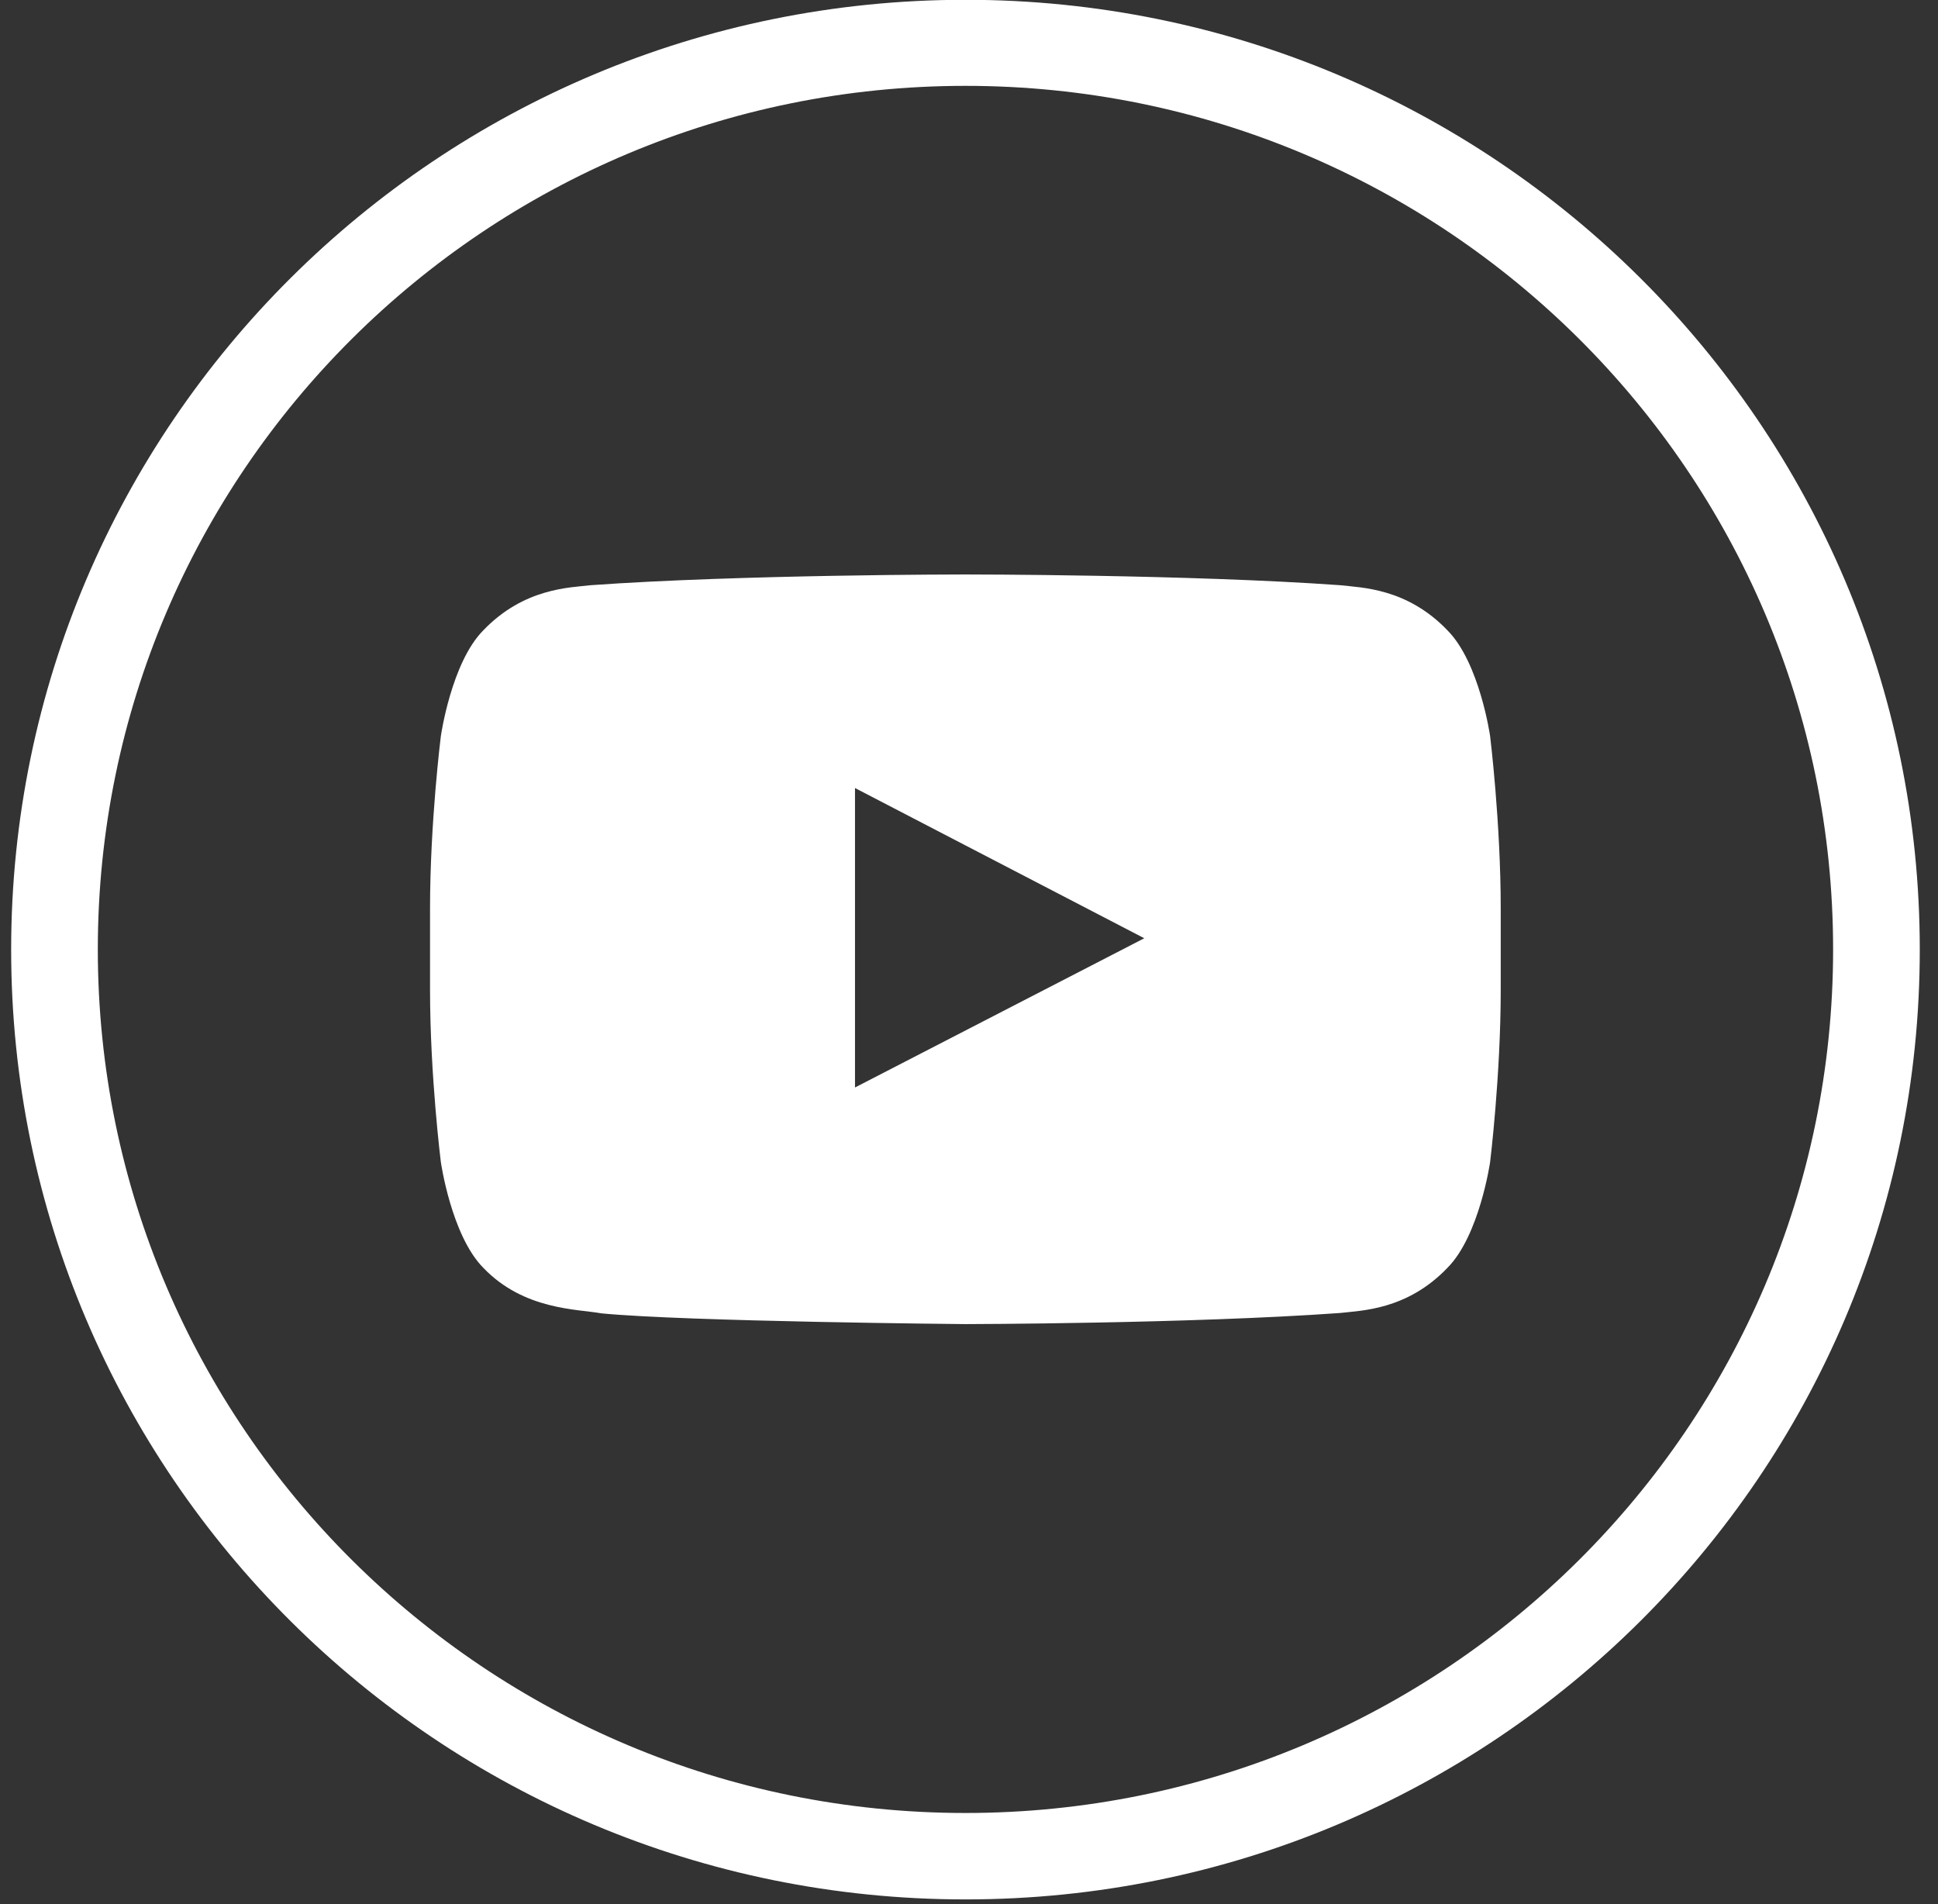 <svg width="57" height="56" viewBox="0 0 57 56" fill="none" xmlns="http://www.w3.org/2000/svg">
<rect x="0" y="0" width="57" height="56" fill="#333333" stroke="none"/>
<path d="M28.396 -0.006C12.895 -0.006 0.328 12.501 0.328 27.928C0.328 43.355 12.895 55.862 28.396 55.862C43.897 55.862 56.464 43.355 56.464 27.928C56.464 12.501 43.897 -0.006 28.396 -0.006ZM28.396 53.32C14.303 53.32 2.877 41.949 2.877 27.923C2.877 13.896 14.303 2.525 28.396 2.525C42.49 2.525 53.915 13.896 53.915 27.923C53.915 41.949 42.49 53.32 28.396 53.32Z" fill="white"/>
<path d="M43.827 21.651C43.827 21.651 43.52 19.493 42.572 18.538C41.375 17.29 40.035 17.284 39.416 17.211C35.012 16.895 28.399 16.895 28.399 16.895H28.388C28.388 16.895 21.781 16.895 17.371 17.211C16.758 17.284 15.413 17.29 14.215 18.538C13.273 19.487 12.966 21.651 12.966 21.651C12.966 21.651 12.648 24.187 12.648 26.724V29.102C12.648 31.638 12.966 34.175 12.966 34.175C12.966 34.175 13.273 36.333 14.215 37.287C15.413 38.536 16.985 38.496 17.689 38.626C20.209 38.869 28.394 38.942 28.394 38.942C28.394 38.942 35.012 38.931 39.416 38.615C40.029 38.541 41.375 38.536 42.572 37.287C43.515 36.338 43.827 34.175 43.827 34.175C43.827 34.175 44.139 31.638 44.139 29.102V26.724C44.139 24.187 43.827 21.651 43.827 21.651ZM25.147 31.983V23.176L33.655 27.594L25.147 31.983Z" fill="white"/>
</svg>
